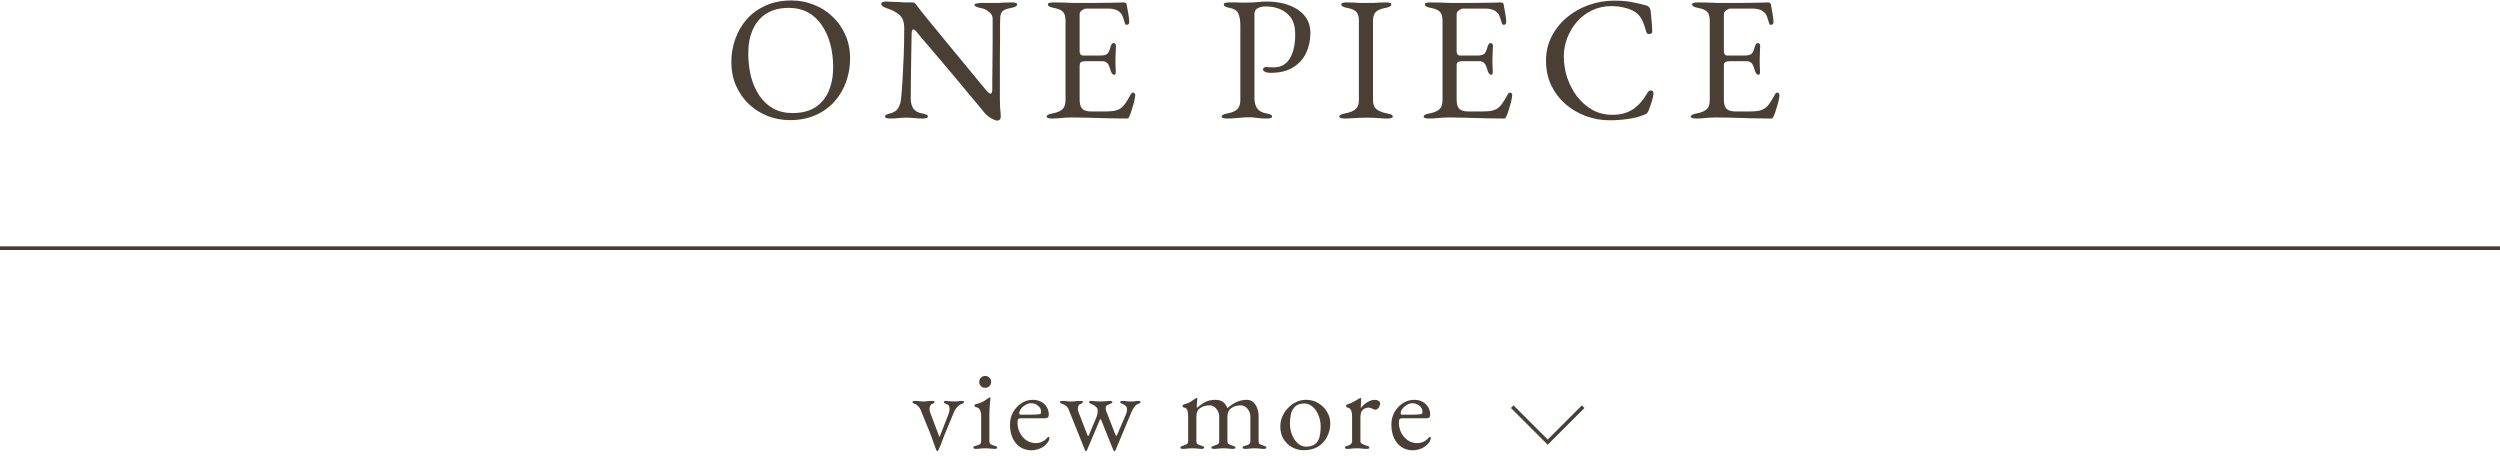 <svg width="340" height="62" viewBox="0 0 340 62" fill="none" xmlns="http://www.w3.org/2000/svg">
<path d="M230.655 16.12C230.447 16.12 230.279 16.096 230.151 16.048C230.023 16.016 229.959 15.952 229.959 15.856C229.959 15.664 230.223 15.52 230.751 15.424C231.359 15.312 231.807 15.128 232.095 14.872C232.383 14.616 232.527 14.2 232.527 13.624V2.824C232.527 2.248 232.407 1.84 232.167 1.6C231.943 1.36 231.527 1.184 230.919 1.072C230.647 1.024 230.447 0.96 230.319 0.88C230.191 0.8 230.127 0.704 230.127 0.592C230.127 0.496 230.191 0.432 230.319 0.4C230.447 0.352 230.615 0.328 230.823 0.328C231.431 0.328 231.943 0.336 232.359 0.352C232.791 0.368 233.207 0.384 233.607 0.4C234.023 0.4 234.511 0.4 235.071 0.4C235.599 0.4 236.151 0.4 236.727 0.4C237.319 0.384 237.863 0.376 238.359 0.376C238.903 0.36 239.359 0.352 239.727 0.352C240.111 0.336 240.335 0.328 240.399 0.328C240.479 0.328 240.567 0.344 240.663 0.376C240.759 0.408 240.815 0.464 240.831 0.544C240.911 0.992 240.991 1.44 241.071 1.888C241.151 2.32 241.191 2.696 241.191 3.016C241.191 3.16 241.151 3.256 241.071 3.304C241.007 3.352 240.935 3.376 240.855 3.376C240.775 3.376 240.719 3.36 240.687 3.328C240.655 3.28 240.623 3.216 240.591 3.136C240.511 2.864 240.431 2.608 240.351 2.368C240.271 2.112 240.175 1.928 240.063 1.816C239.839 1.56 239.591 1.392 239.319 1.312C239.047 1.216 238.759 1.168 238.455 1.168H235.311C235.183 1.168 235.007 1.24 234.783 1.384C234.559 1.528 234.447 1.712 234.447 1.936V7.024C234.447 7.168 234.487 7.296 234.567 7.408C234.663 7.504 234.767 7.552 234.879 7.552H237.255C237.719 7.552 238.039 7.472 238.215 7.312C238.391 7.136 238.535 6.824 238.647 6.376C238.743 6.024 238.887 5.848 239.079 5.848C239.143 5.848 239.207 5.88 239.271 5.944C239.351 6.008 239.391 6.104 239.391 6.232C239.391 6.296 239.383 6.44 239.367 6.664C239.367 6.888 239.359 7.12 239.343 7.36C239.327 7.6 239.319 7.784 239.319 7.912C239.319 8.072 239.319 8.288 239.319 8.56C239.335 8.816 239.343 9.064 239.343 9.304C239.359 9.544 239.367 9.696 239.367 9.76C239.367 9.872 239.351 9.968 239.319 10.048C239.303 10.128 239.247 10.168 239.151 10.168C238.911 10.168 238.727 9.912 238.599 9.4C238.503 9.032 238.375 8.76 238.215 8.584C238.055 8.408 237.815 8.32 237.495 8.32H235.263C234.991 8.32 234.783 8.36 234.639 8.44C234.511 8.504 234.447 8.672 234.447 8.944V13.552C234.447 14.16 234.575 14.584 234.831 14.824C235.087 15.048 235.487 15.16 236.031 15.16H237.807C238.319 15.16 238.743 15.136 239.079 15.088C239.431 15.024 239.735 14.912 239.991 14.752C240.247 14.576 240.471 14.344 240.663 14.056C240.871 13.768 241.103 13.384 241.359 12.904C241.407 12.808 241.463 12.728 241.527 12.664C241.591 12.6 241.663 12.576 241.743 12.592C241.823 12.608 241.887 12.648 241.935 12.712C241.983 12.76 242.007 12.832 242.007 12.928C242.007 13.072 241.967 13.328 241.887 13.696C241.807 14.048 241.703 14.416 241.575 14.8C241.463 15.184 241.359 15.488 241.263 15.712C241.215 15.824 241.167 15.92 241.119 16C241.087 16.08 241.023 16.12 240.927 16.12C240.159 16.12 239.447 16.112 238.791 16.096C238.135 16.08 237.511 16.064 236.919 16.048C236.327 16.032 235.743 16.016 235.167 16C234.607 15.984 234.023 15.976 233.415 15.976C233.063 15.976 232.759 15.984 232.503 16C232.247 16.032 231.983 16.056 231.711 16.072C231.439 16.104 231.087 16.12 230.655 16.12Z" fill="#493F35"/>
<path d="M218.92 16.36C217.8 16.36 216.72 16.168 215.68 15.784C214.64 15.4 213.712 14.856 212.896 14.152C212.08 13.432 211.432 12.576 210.952 11.584C210.488 10.576 210.256 9.464 210.256 8.248C210.256 7.08 210.504 6 211 5.008C211.496 4.016 212.176 3.152 213.04 2.416C213.904 1.68 214.888 1.112 215.992 0.712C217.112 0.296 218.288 0.088 219.52 0.088C220.144 0.088 220.672 0.112 221.104 0.16C221.536 0.208 221.952 0.28 222.352 0.376C222.768 0.456 223.248 0.568 223.792 0.712C224.032 0.776 224.2 0.872 224.296 1C224.408 1.128 224.472 1.304 224.488 1.528C224.52 1.896 224.56 2.296 224.608 2.728C224.656 3.144 224.688 3.664 224.704 4.288C224.72 4.4 224.664 4.496 224.536 4.576C224.424 4.64 224.296 4.656 224.152 4.624C224.024 4.592 223.936 4.488 223.888 4.312C223.728 3.704 223.544 3.184 223.336 2.752C223.128 2.304 222.816 1.936 222.4 1.648C222 1.376 221.512 1.176 220.936 1.048C220.376 0.904 219.768 0.832 219.112 0.832C218.184 0.832 217.32 1.024 216.52 1.408C215.736 1.776 215.056 2.288 214.48 2.944C213.92 3.584 213.48 4.312 213.16 5.128C212.84 5.944 212.68 6.792 212.68 7.672C212.68 8.648 212.832 9.608 213.136 10.552C213.456 11.496 213.904 12.352 214.48 13.12C215.072 13.872 215.768 14.48 216.568 14.944C217.384 15.392 218.288 15.616 219.28 15.616C220.432 15.616 221.384 15.352 222.136 14.824C222.888 14.296 223.528 13.56 224.056 12.616C224.168 12.408 224.328 12.304 224.536 12.304C224.76 12.304 224.872 12.432 224.872 12.688C224.872 12.816 224.84 13.024 224.776 13.312C224.712 13.584 224.624 13.88 224.512 14.2C224.416 14.504 224.32 14.776 224.224 15.016C224.112 15.24 224.016 15.384 223.936 15.448C223.872 15.512 223.712 15.584 223.456 15.664C222.864 15.904 222.152 16.08 221.32 16.192C220.504 16.304 219.704 16.36 218.92 16.36Z" fill="#493F35"/>
<path d="M194.309 16.12C194.101 16.12 193.933 16.096 193.805 16.048C193.677 16.016 193.613 15.952 193.613 15.856C193.613 15.664 193.877 15.52 194.405 15.424C195.013 15.312 195.461 15.128 195.749 14.872C196.037 14.616 196.181 14.2 196.181 13.624V2.824C196.181 2.248 196.061 1.84 195.821 1.6C195.597 1.36 195.181 1.184 194.573 1.072C194.301 1.024 194.101 0.96 193.973 0.88C193.845 0.8 193.781 0.704 193.781 0.592C193.781 0.496 193.845 0.432 193.973 0.4C194.101 0.352 194.269 0.328 194.477 0.328C195.085 0.328 195.597 0.336 196.013 0.352C196.445 0.368 196.861 0.384 197.261 0.4C197.677 0.4 198.165 0.4 198.725 0.4C199.253 0.4 199.805 0.4 200.381 0.4C200.973 0.384 201.517 0.376 202.013 0.376C202.557 0.36 203.013 0.352 203.381 0.352C203.765 0.336 203.989 0.328 204.053 0.328C204.133 0.328 204.221 0.344 204.317 0.376C204.413 0.408 204.469 0.464 204.485 0.544C204.565 0.992 204.645 1.44 204.725 1.888C204.805 2.32 204.845 2.696 204.845 3.016C204.845 3.16 204.805 3.256 204.725 3.304C204.661 3.352 204.589 3.376 204.509 3.376C204.429 3.376 204.373 3.36 204.341 3.328C204.309 3.28 204.277 3.216 204.245 3.136C204.165 2.864 204.085 2.608 204.005 2.368C203.925 2.112 203.829 1.928 203.717 1.816C203.493 1.56 203.245 1.392 202.973 1.312C202.701 1.216 202.413 1.168 202.109 1.168H198.965C198.837 1.168 198.661 1.24 198.437 1.384C198.213 1.528 198.101 1.712 198.101 1.936V7.024C198.101 7.168 198.141 7.296 198.221 7.408C198.317 7.504 198.421 7.552 198.533 7.552H200.909C201.373 7.552 201.693 7.472 201.869 7.312C202.045 7.136 202.189 6.824 202.301 6.376C202.397 6.024 202.541 5.848 202.733 5.848C202.797 5.848 202.861 5.88 202.925 5.944C203.005 6.008 203.045 6.104 203.045 6.232C203.045 6.296 203.037 6.44 203.021 6.664C203.021 6.888 203.013 7.12 202.997 7.36C202.981 7.6 202.973 7.784 202.973 7.912C202.973 8.072 202.973 8.288 202.973 8.56C202.989 8.816 202.997 9.064 202.997 9.304C203.013 9.544 203.021 9.696 203.021 9.76C203.021 9.872 203.005 9.968 202.973 10.048C202.957 10.128 202.901 10.168 202.805 10.168C202.565 10.168 202.381 9.912 202.253 9.4C202.157 9.032 202.029 8.76 201.869 8.584C201.709 8.408 201.469 8.32 201.149 8.32H198.917C198.645 8.32 198.437 8.36 198.293 8.44C198.165 8.504 198.101 8.672 198.101 8.944V13.552C198.101 14.16 198.229 14.584 198.485 14.824C198.741 15.048 199.141 15.16 199.685 15.16H201.461C201.973 15.16 202.397 15.136 202.733 15.088C203.085 15.024 203.389 14.912 203.645 14.752C203.901 14.576 204.125 14.344 204.317 14.056C204.525 13.768 204.757 13.384 205.013 12.904C205.061 12.808 205.117 12.728 205.181 12.664C205.245 12.6 205.317 12.576 205.397 12.592C205.477 12.608 205.541 12.648 205.589 12.712C205.637 12.76 205.661 12.832 205.661 12.928C205.661 13.072 205.621 13.328 205.541 13.696C205.461 14.048 205.357 14.416 205.229 14.8C205.117 15.184 205.013 15.488 204.917 15.712C204.869 15.824 204.821 15.92 204.773 16C204.741 16.08 204.677 16.12 204.581 16.12C203.813 16.12 203.101 16.112 202.445 16.096C201.789 16.08 201.165 16.064 200.573 16.048C199.981 16.032 199.397 16.016 198.821 16C198.261 15.984 197.677 15.976 197.069 15.976C196.717 15.976 196.413 15.984 196.157 16C195.901 16.032 195.637 16.056 195.365 16.072C195.093 16.104 194.741 16.12 194.309 16.12Z" fill="#493F35"/>
<path d="M182.841 16.12C182.633 16.12 182.465 16.096 182.337 16.048C182.209 16.016 182.145 15.952 182.145 15.856C182.145 15.664 182.409 15.52 182.937 15.424C183.545 15.312 184.009 15.128 184.329 14.872C184.649 14.616 184.809 14.208 184.809 13.648V2.8C184.809 2.24 184.689 1.84 184.449 1.6C184.225 1.36 183.809 1.184 183.201 1.072C182.673 0.976 182.409 0.816 182.409 0.592C182.409 0.496 182.473 0.432 182.601 0.4C182.729 0.352 182.897 0.328 183.105 0.328C183.537 0.328 183.889 0.336 184.161 0.352C184.449 0.368 184.721 0.384 184.977 0.4C185.233 0.4 185.545 0.4 185.913 0.4C186.265 0.4 186.553 0.4 186.777 0.4C187.001 0.384 187.241 0.368 187.497 0.352C187.753 0.336 188.097 0.328 188.529 0.328C188.737 0.328 188.905 0.352 189.033 0.4C189.161 0.432 189.225 0.496 189.225 0.592C189.225 0.704 189.161 0.8 189.033 0.88C188.905 0.96 188.705 1.024 188.433 1.072C187.841 1.184 187.409 1.36 187.137 1.6C186.865 1.84 186.729 2.24 186.729 2.8V13.648C186.729 14.208 186.897 14.616 187.233 14.872C187.569 15.128 188.033 15.312 188.625 15.424C188.897 15.472 189.097 15.528 189.225 15.592C189.353 15.656 189.417 15.744 189.417 15.856C189.417 15.952 189.353 16.016 189.225 16.048C189.097 16.096 188.929 16.12 188.721 16.12C188.289 16.12 187.929 16.104 187.641 16.072C187.369 16.056 187.105 16.04 186.849 16.024C186.593 16.008 186.281 16 185.913 16C185.513 16 185.161 16.008 184.857 16.024C184.569 16.04 184.265 16.056 183.945 16.072C183.641 16.104 183.273 16.12 182.841 16.12Z" fill="#493F35"/>
<path d="M166.838 16.12C166.63 16.12 166.462 16.096 166.334 16.048C166.206 16.016 166.142 15.952 166.142 15.856C166.142 15.664 166.406 15.52 166.934 15.424C167.542 15.312 167.982 15.128 168.254 14.872C168.542 14.616 168.686 14.192 168.686 13.6V3.472C168.686 2.752 168.59 2.2 168.398 1.816C168.222 1.432 167.83 1.184 167.222 1.072C166.95 1.024 166.75 0.96 166.622 0.88C166.494 0.8 166.43 0.704 166.43 0.592C166.43 0.496 166.494 0.432 166.622 0.4C166.75 0.352 166.918 0.328 167.126 0.328C167.558 0.328 167.878 0.328 168.086 0.328C168.31 0.328 168.518 0.336 168.71 0.352C168.902 0.352 169.158 0.352 169.478 0.352C169.798 0.352 170.118 0.344 170.438 0.328C170.774 0.296 171.086 0.272 171.374 0.256C171.662 0.224 171.918 0.208 172.142 0.208C173.966 0.208 175.43 0.584 176.534 1.336C177.654 2.088 178.214 3.136 178.214 4.48C178.214 5.456 178.022 6.36 177.638 7.192C177.254 8.008 176.662 8.664 175.862 9.16C175.078 9.656 174.07 9.904 172.838 9.904C172.486 9.904 172.214 9.856 172.022 9.76C171.846 9.648 171.758 9.544 171.758 9.448C171.758 9.384 171.798 9.312 171.878 9.232C171.974 9.152 172.062 9.112 172.142 9.112C172.222 9.112 172.342 9.12 172.502 9.136C172.678 9.152 172.926 9.16 173.246 9.16C174.206 9.16 174.926 8.76 175.406 7.96C175.902 7.16 176.15 6.056 176.15 4.648C176.15 3.368 175.774 2.424 175.022 1.816C174.27 1.192 173.31 0.88 172.142 0.88C171.694 0.88 171.326 0.96 171.038 1.12C170.75 1.264 170.606 1.52 170.606 1.888V13.336C170.606 13.912 170.726 14.376 170.966 14.728C171.206 15.08 171.622 15.312 172.214 15.424C172.486 15.472 172.686 15.528 172.814 15.592C172.942 15.656 173.006 15.744 173.006 15.856C173.006 15.952 172.942 16.016 172.814 16.048C172.686 16.096 172.518 16.12 172.31 16.12C171.878 16.12 171.542 16.104 171.302 16.072C171.078 16.04 170.87 16.016 170.678 16C170.502 15.968 170.262 15.952 169.958 15.952C169.558 15.952 169.198 15.968 168.878 16C168.574 16.016 168.262 16.04 167.942 16.072C167.638 16.104 167.27 16.12 166.838 16.12Z" fill="#493F35"/>
<path d="M143.039 16.12C142.831 16.12 142.663 16.096 142.535 16.048C142.407 16.016 142.343 15.952 142.343 15.856C142.343 15.664 142.607 15.52 143.135 15.424C143.743 15.312 144.191 15.128 144.479 14.872C144.767 14.616 144.911 14.2 144.911 13.624V2.824C144.911 2.248 144.791 1.84 144.551 1.6C144.327 1.36 143.911 1.184 143.303 1.072C143.031 1.024 142.831 0.96 142.703 0.88C142.575 0.8 142.511 0.704 142.511 0.592C142.511 0.496 142.575 0.432 142.703 0.4C142.831 0.352 142.999 0.328 143.207 0.328C143.815 0.328 144.327 0.336 144.743 0.352C145.175 0.368 145.591 0.384 145.991 0.4C146.407 0.4 146.895 0.4 147.455 0.4C147.983 0.4 148.535 0.4 149.111 0.4C149.703 0.384 150.247 0.376 150.743 0.376C151.287 0.36 151.743 0.352 152.111 0.352C152.495 0.336 152.719 0.328 152.783 0.328C152.863 0.328 152.951 0.344 153.047 0.376C153.143 0.408 153.199 0.464 153.215 0.544C153.295 0.992 153.375 1.44 153.455 1.888C153.535 2.32 153.575 2.696 153.575 3.016C153.575 3.16 153.535 3.256 153.455 3.304C153.391 3.352 153.319 3.376 153.239 3.376C153.159 3.376 153.103 3.36 153.071 3.328C153.039 3.28 153.007 3.216 152.975 3.136C152.895 2.864 152.815 2.608 152.735 2.368C152.655 2.112 152.559 1.928 152.447 1.816C152.223 1.56 151.975 1.392 151.703 1.312C151.431 1.216 151.143 1.168 150.839 1.168H147.695C147.567 1.168 147.391 1.24 147.167 1.384C146.943 1.528 146.831 1.712 146.831 1.936V7.024C146.831 7.168 146.871 7.296 146.951 7.408C147.047 7.504 147.151 7.552 147.263 7.552H149.639C150.103 7.552 150.423 7.472 150.599 7.312C150.775 7.136 150.919 6.824 151.031 6.376C151.127 6.024 151.271 5.848 151.463 5.848C151.527 5.848 151.591 5.88 151.655 5.944C151.735 6.008 151.775 6.104 151.775 6.232C151.775 6.296 151.767 6.44 151.751 6.664C151.751 6.888 151.743 7.12 151.727 7.36C151.711 7.6 151.703 7.784 151.703 7.912C151.703 8.072 151.703 8.288 151.703 8.56C151.719 8.816 151.727 9.064 151.727 9.304C151.743 9.544 151.751 9.696 151.751 9.76C151.751 9.872 151.735 9.968 151.703 10.048C151.687 10.128 151.631 10.168 151.535 10.168C151.295 10.168 151.111 9.912 150.983 9.4C150.887 9.032 150.759 8.76 150.599 8.584C150.439 8.408 150.199 8.32 149.879 8.32H147.647C147.375 8.32 147.167 8.36 147.023 8.44C146.895 8.504 146.831 8.672 146.831 8.944V13.552C146.831 14.16 146.959 14.584 147.215 14.824C147.471 15.048 147.871 15.16 148.415 15.16H150.191C150.703 15.16 151.127 15.136 151.463 15.088C151.815 15.024 152.119 14.912 152.375 14.752C152.631 14.576 152.855 14.344 153.047 14.056C153.255 13.768 153.487 13.384 153.743 12.904C153.791 12.808 153.847 12.728 153.911 12.664C153.975 12.6 154.047 12.576 154.127 12.592C154.207 12.608 154.271 12.648 154.319 12.712C154.367 12.76 154.391 12.832 154.391 12.928C154.391 13.072 154.351 13.328 154.271 13.696C154.191 14.048 154.087 14.416 153.959 14.8C153.847 15.184 153.743 15.488 153.647 15.712C153.599 15.824 153.551 15.92 153.503 16C153.471 16.08 153.407 16.12 153.311 16.12C152.543 16.12 151.831 16.112 151.175 16.096C150.519 16.08 149.895 16.064 149.303 16.048C148.711 16.032 148.127 16.016 147.551 16C146.991 15.984 146.407 15.976 145.799 15.976C145.447 15.976 145.143 15.984 144.887 16C144.631 16.032 144.367 16.056 144.095 16.072C143.823 16.104 143.471 16.12 143.039 16.12Z" fill="#493F35"/>
<path d="M135.599 16.408C135.455 16.408 135.167 16.288 134.735 16.048C134.319 15.808 133.919 15.424 133.535 14.896C133.471 14.816 133.271 14.576 132.935 14.176C132.615 13.776 132.199 13.28 131.687 12.688C131.191 12.08 130.647 11.424 130.055 10.72C129.463 10.016 128.871 9.312 128.279 8.608C127.687 7.904 127.135 7.256 126.623 6.664C126.111 6.056 125.679 5.552 125.327 5.152C124.991 4.736 124.783 4.48 124.703 4.384C124.591 4.24 124.495 4.144 124.415 4.096C124.335 4.032 124.263 4 124.199 4C124.119 4 124.063 4.064 124.031 4.192C123.999 4.304 123.983 4.408 123.983 4.504C123.967 5.288 123.951 6.192 123.935 7.216C123.919 8.24 123.903 9.296 123.887 10.384C123.871 11.472 123.863 12.512 123.863 13.504C123.863 13.936 123.967 14.336 124.175 14.704C124.399 15.072 124.807 15.312 125.399 15.424C125.671 15.472 125.871 15.528 125.999 15.592C126.127 15.656 126.191 15.744 126.191 15.856C126.191 15.952 126.127 16.016 125.999 16.048C125.871 16.096 125.703 16.12 125.495 16.12C125.063 16.12 124.735 16.104 124.511 16.072C124.303 16.056 124.111 16.04 123.935 16.024C123.775 16.008 123.543 16 123.239 16C122.951 16 122.727 16.008 122.567 16.024C122.407 16.04 122.223 16.056 122.015 16.072C121.807 16.104 121.487 16.12 121.055 16.12C120.847 16.12 120.679 16.096 120.551 16.048C120.423 16.016 120.359 15.952 120.359 15.856C120.359 15.744 120.423 15.656 120.551 15.592C120.679 15.528 120.879 15.464 121.151 15.4C121.615 15.272 121.951 15.04 122.159 14.704C122.367 14.352 122.495 13.928 122.543 13.432C122.607 12.824 122.671 12.024 122.735 11.032C122.799 10.024 122.855 8.904 122.903 7.672C122.951 6.424 122.975 5.144 122.975 3.832C122.975 2.984 122.751 2.376 122.303 2.008C121.871 1.64 121.303 1.344 120.599 1.12C120.535 1.088 120.391 1.024 120.167 0.928C119.959 0.816 119.855 0.688 119.855 0.544C119.855 0.4 119.927 0.312 120.071 0.28C120.215 0.232 120.327 0.208 120.407 0.208C120.871 0.224 121.247 0.24 121.535 0.256C121.823 0.256 122.079 0.264 122.303 0.28C122.527 0.296 122.775 0.312 123.047 0.328C123.319 0.328 123.671 0.328 124.103 0.328C124.247 0.328 124.359 0.368 124.439 0.448C124.519 0.528 124.599 0.624 124.679 0.736C124.743 0.832 124.951 1.104 125.303 1.552C125.671 1.984 126.119 2.536 126.647 3.208C127.191 3.864 127.783 4.584 128.423 5.368C129.063 6.136 129.703 6.912 130.343 7.696C130.983 8.464 131.575 9.184 132.119 9.856C132.663 10.512 133.111 11.056 133.463 11.488C133.831 11.92 134.047 12.176 134.111 12.256C134.175 12.32 134.263 12.416 134.375 12.544C134.503 12.672 134.615 12.736 134.711 12.736C134.855 12.736 134.935 12.568 134.951 12.232C134.951 12.008 134.951 11.584 134.951 10.96C134.967 10.32 134.975 9.552 134.975 8.656C134.991 7.744 134.999 6.76 134.999 5.704C134.999 4.648 134.999 3.568 134.999 2.464C134.983 2.144 134.815 1.856 134.495 1.6C134.175 1.344 133.879 1.192 133.607 1.144C133.335 1.096 133.087 1.032 132.863 0.952C132.639 0.872 132.527 0.776 132.527 0.664C132.527 0.568 132.639 0.504 132.863 0.472C133.087 0.424 133.303 0.4 133.511 0.4C133.671 0.4 133.823 0.4 133.967 0.4C134.127 0.4 134.279 0.4 134.423 0.4C134.583 0.4 134.735 0.4 134.879 0.4C135.263 0.4 135.567 0.4 135.791 0.4C136.015 0.384 136.255 0.368 136.511 0.352C136.783 0.336 137.159 0.328 137.639 0.328C137.847 0.328 138.015 0.352 138.143 0.4C138.271 0.432 138.335 0.496 138.335 0.592C138.335 0.816 138.071 0.976 137.543 1.072C136.951 1.184 136.559 1.328 136.367 1.504C136.175 1.68 136.063 1.968 136.031 2.368C136.031 2.448 136.023 2.76 136.007 3.304C136.007 3.848 136.007 4.536 136.007 5.368C136.007 6.2 135.999 7.096 135.983 8.056C135.983 9.016 135.983 9.976 135.983 10.936C135.983 11.88 135.983 12.728 135.983 13.48C135.983 13.864 135.991 14.216 136.007 14.536C136.039 14.84 136.063 15.104 136.079 15.328C136.095 15.536 136.103 15.696 136.103 15.808C136.103 16.064 136.047 16.224 135.935 16.288C135.839 16.368 135.727 16.408 135.599 16.408Z" fill="#493F35"/>
<path d="M107.43 16.336C106.374 16.336 105.366 16.152 104.406 15.784C103.446 15.4 102.598 14.864 101.862 14.176C101.126 13.472 100.542 12.64 100.11 11.68C99.678 10.704 99.462 9.624 99.462 8.44C99.462 7.352 99.638 6.312 99.99 5.32C100.342 4.312 100.862 3.416 101.55 2.632C102.238 1.848 103.094 1.224 104.118 0.76C105.142 0.296 106.318 0.064 107.646 0.064C108.702 0.064 109.71 0.256 110.67 0.64C111.63 1.008 112.478 1.544 113.214 2.248C113.95 2.936 114.534 3.768 114.966 4.744C115.398 5.704 115.614 6.776 115.614 7.96C115.614 9.032 115.438 10.072 115.086 11.08C114.734 12.088 114.214 12.984 113.526 13.768C112.838 14.552 111.982 15.176 110.958 15.64C109.934 16.104 108.758 16.336 107.43 16.336ZM107.79 15.376C109.022 15.376 110.046 15.12 110.862 14.608C111.678 14.08 112.286 13.352 112.686 12.424C113.102 11.48 113.31 10.384 113.31 9.136C113.31 8.032 113.182 6.992 112.926 6.016C112.67 5.04 112.286 4.184 111.774 3.448C111.278 2.696 110.654 2.112 109.902 1.696C109.15 1.28 108.27 1.072 107.262 1.072C106.062 1.072 105.054 1.328 104.238 1.84C103.422 2.352 102.806 3.072 102.39 4C101.974 4.912 101.766 5.992 101.766 7.24C101.766 8.36 101.886 9.408 102.126 10.384C102.382 11.36 102.758 12.224 103.254 12.976C103.766 13.728 104.398 14.32 105.15 14.752C105.902 15.168 106.782 15.376 107.79 15.376Z" fill="#493F35"/>
<path d="M192.154 61.24C191.568 61.24 191.056 61.096 190.618 60.808C190.181 60.52 189.84 60.115 189.594 59.592C189.349 59.059 189.226 58.445 189.226 57.752C189.226 57.133 189.365 56.573 189.642 56.072C189.93 55.56 190.309 55.149 190.778 54.84C191.248 54.531 191.76 54.376 192.314 54.376C192.741 54.376 193.12 54.461 193.45 54.632C193.781 54.803 194.037 55.043 194.218 55.352C194.41 55.651 194.506 55.997 194.506 56.392C194.506 56.723 194.346 56.888 194.026 56.888H190.65C190.501 56.888 190.394 56.931 190.33 57.016C190.277 57.091 190.25 57.245 190.25 57.48C190.25 57.992 190.362 58.461 190.586 58.888C190.81 59.304 191.109 59.64 191.482 59.896C191.856 60.141 192.266 60.264 192.714 60.264C193.034 60.264 193.322 60.205 193.578 60.088C193.845 59.96 194.08 59.779 194.282 59.544C194.325 59.491 194.357 59.459 194.378 59.448C194.4 59.427 194.426 59.416 194.458 59.416C194.544 59.416 194.586 59.469 194.586 59.576C194.586 59.779 194.49 60.003 194.298 60.248C194.138 60.451 193.946 60.627 193.722 60.776C193.498 60.925 193.253 61.037 192.986 61.112C192.72 61.197 192.442 61.24 192.154 61.24ZM190.682 56.392H192.138C192.394 56.392 192.613 56.387 192.794 56.376C192.976 56.365 193.152 56.344 193.322 56.312C193.376 56.301 193.408 56.269 193.418 56.216C193.44 56.152 193.45 56.067 193.45 55.96C193.45 55.651 193.312 55.389 193.034 55.176C192.768 54.952 192.448 54.84 192.074 54.84C191.829 54.84 191.584 54.915 191.338 55.064C191.093 55.203 190.89 55.379 190.73 55.592C190.57 55.805 190.49 56.019 190.49 56.232C190.49 56.339 190.554 56.392 190.682 56.392Z" fill="#493F35"/>
<path d="M183.226 61.048C183.12 61.048 183.04 61.032 182.986 61C182.933 60.979 182.906 60.936 182.906 60.872C182.906 60.787 182.938 60.733 183.002 60.712C183.066 60.68 183.157 60.648 183.274 60.616C183.477 60.563 183.626 60.488 183.722 60.392C183.829 60.285 183.882 60.157 183.882 60.008V56.568C183.882 56.28 183.84 56.029 183.754 55.816C183.669 55.603 183.493 55.469 183.226 55.416C183.184 55.406 183.146 55.379 183.114 55.336C183.082 55.294 183.066 55.251 183.066 55.208C183.066 55.102 183.114 55.038 183.21 55.016C183.488 54.931 183.776 54.808 184.074 54.648C184.384 54.477 184.624 54.339 184.794 54.232C184.858 54.19 184.906 54.163 184.938 54.152C184.981 54.131 185.013 54.12 185.034 54.12C185.088 54.12 185.114 54.157 185.114 54.232C185.114 54.264 185.109 54.344 185.098 54.472C185.098 54.6 185.093 54.749 185.082 54.92C185.082 55.091 185.077 55.261 185.066 55.432C185.066 55.453 185.077 55.464 185.098 55.464C185.269 55.251 185.456 55.064 185.658 54.904C185.872 54.744 186.085 54.616 186.298 54.52C186.522 54.424 186.736 54.376 186.938 54.376C187.162 54.376 187.344 54.424 187.482 54.52C187.632 54.616 187.706 54.739 187.706 54.888C187.706 54.995 187.674 55.112 187.61 55.24C187.557 55.368 187.482 55.48 187.386 55.576C187.29 55.672 187.189 55.72 187.082 55.72C187.018 55.72 186.949 55.709 186.874 55.688C186.8 55.656 186.72 55.619 186.634 55.576C186.549 55.544 186.464 55.512 186.378 55.48C186.293 55.448 186.208 55.432 186.122 55.432C185.866 55.432 185.616 55.523 185.37 55.704C185.136 55.886 185.018 56.243 185.018 56.776V60.008C185.018 60.147 185.093 60.264 185.242 60.36C185.392 60.446 185.6 60.531 185.866 60.616C185.984 60.648 186.074 60.68 186.138 60.712C186.202 60.744 186.234 60.797 186.234 60.872C186.234 60.989 186.128 61.048 185.914 61.048C185.594 61.048 185.349 61.032 185.178 61C185.018 60.979 184.8 60.968 184.522 60.968C184.341 60.968 184.192 60.973 184.074 60.984C183.968 60.995 183.85 61.005 183.722 61.016C183.605 61.038 183.44 61.048 183.226 61.048Z" fill="#493F35"/>
<path d="M177.305 61.224C176.707 61.224 176.169 61.085 175.689 60.808C175.209 60.531 174.825 60.152 174.537 59.672C174.259 59.181 174.121 58.627 174.121 58.008C174.121 57.56 174.206 57.123 174.377 56.696C174.558 56.269 174.809 55.88 175.129 55.528C175.449 55.176 175.822 54.899 176.249 54.696C176.675 54.483 177.134 54.376 177.625 54.376C178.243 54.376 178.798 54.525 179.289 54.824C179.79 55.123 180.185 55.517 180.473 56.008C180.771 56.488 180.921 57.016 180.921 57.592C180.921 58.211 180.782 58.797 180.505 59.352C180.238 59.907 179.838 60.36 179.305 60.712C178.771 61.053 178.105 61.224 177.305 61.224ZM177.641 60.744C178.003 60.744 178.329 60.675 178.617 60.536C178.905 60.397 179.129 60.173 179.289 59.864C179.417 59.619 179.502 59.32 179.545 58.968C179.587 58.616 179.609 58.285 179.609 57.976C179.609 57.464 179.513 56.973 179.321 56.504C179.139 56.024 178.878 55.635 178.537 55.336C178.206 55.027 177.811 54.872 177.353 54.872C177.065 54.872 176.803 54.92 176.569 55.016C176.345 55.101 176.137 55.267 175.945 55.512C175.731 55.779 175.593 56.104 175.529 56.488C175.465 56.872 175.433 57.256 175.433 57.64C175.433 58.163 175.529 58.664 175.721 59.144C175.913 59.613 176.174 59.997 176.505 60.296C176.835 60.595 177.214 60.744 177.641 60.744Z" fill="#493F35"/>
<path d="M160.851 61.048C160.766 61.048 160.691 61.038 160.627 61.016C160.563 60.995 160.531 60.947 160.531 60.872C160.531 60.797 160.563 60.744 160.627 60.712C160.702 60.68 160.793 60.648 160.899 60.616C161.049 60.563 161.198 60.504 161.347 60.44C161.507 60.365 161.587 60.221 161.587 60.008V56.568C161.587 56.28 161.555 56.029 161.491 55.816C161.427 55.592 161.257 55.459 160.979 55.416C160.937 55.406 160.899 55.384 160.867 55.352C160.846 55.32 160.835 55.272 160.835 55.208C160.835 55.102 160.878 55.038 160.963 55.016C161.251 54.941 161.481 54.867 161.651 54.792C161.822 54.707 161.971 54.616 162.099 54.52C162.238 54.413 162.403 54.301 162.595 54.184C162.617 54.173 162.638 54.163 162.659 54.152C162.681 54.131 162.707 54.12 162.739 54.12C162.803 54.12 162.835 54.157 162.835 54.232C162.835 54.307 162.819 54.461 162.787 54.696C162.766 54.92 162.755 55.107 162.755 55.256C162.755 55.363 162.766 55.427 162.787 55.448H162.819C163.065 55.214 163.385 54.979 163.779 54.744C164.185 54.499 164.697 54.376 165.315 54.376C165.699 54.376 166.019 54.462 166.275 54.632C166.531 54.792 166.745 55.075 166.915 55.48H166.963C167.305 55.171 167.694 54.909 168.131 54.696C168.569 54.483 169.049 54.376 169.571 54.376C169.923 54.376 170.217 54.483 170.451 54.696C170.686 54.909 170.862 55.187 170.979 55.528C171.107 55.87 171.171 56.227 171.171 56.6V60.008C171.171 60.221 171.246 60.365 171.395 60.44C171.545 60.504 171.699 60.563 171.859 60.616C171.966 60.648 172.051 60.68 172.115 60.712C172.19 60.744 172.227 60.797 172.227 60.872C172.227 60.936 172.201 60.979 172.147 61C172.105 61.032 172.025 61.048 171.907 61.048C171.694 61.048 171.529 61.038 171.411 61.016C171.294 61.005 171.182 60.995 171.075 60.984C170.979 60.973 170.835 60.968 170.643 60.968C170.462 60.968 170.313 60.973 170.195 60.984C170.078 60.995 169.955 61.005 169.827 61.016C169.699 61.038 169.529 61.048 169.315 61.048C169.219 61.048 169.139 61.032 169.075 61C169.022 60.979 168.995 60.936 168.995 60.872C168.995 60.787 169.027 60.728 169.091 60.696C169.166 60.664 169.257 60.637 169.363 60.616C169.534 60.574 169.689 60.515 169.827 60.44C169.977 60.365 170.051 60.221 170.051 60.008V56.648C170.051 56.392 169.993 56.152 169.875 55.928C169.758 55.693 169.603 55.501 169.411 55.352C169.219 55.203 169.006 55.128 168.771 55.128C168.505 55.128 168.254 55.16 168.019 55.224C167.795 55.288 167.582 55.4 167.379 55.56C167.081 55.795 166.931 56.179 166.931 56.712V60.008C166.931 60.221 167.011 60.365 167.171 60.44C167.331 60.515 167.491 60.574 167.651 60.616C167.758 60.637 167.843 60.669 167.907 60.712C167.982 60.744 168.019 60.797 168.019 60.872C168.019 60.936 167.993 60.979 167.939 61C167.886 61.032 167.806 61.048 167.699 61.048C167.486 61.048 167.315 61.038 167.187 61.016C167.07 61.005 166.953 60.995 166.835 60.984C166.729 60.973 166.579 60.968 166.387 60.968C166.206 60.968 166.057 60.973 165.939 60.984C165.822 60.995 165.699 61.005 165.571 61.016C165.443 61.038 165.273 61.048 165.059 61.048C164.974 61.048 164.899 61.032 164.835 61C164.771 60.979 164.739 60.936 164.739 60.872C164.739 60.787 164.777 60.733 164.851 60.712C164.937 60.68 165.022 60.648 165.107 60.616C165.267 60.563 165.422 60.504 165.571 60.44C165.731 60.365 165.811 60.221 165.811 60.008V56.648C165.811 56.392 165.753 56.152 165.635 55.928C165.518 55.693 165.363 55.501 165.171 55.352C164.979 55.203 164.766 55.128 164.531 55.128C164.265 55.128 164.014 55.16 163.779 55.224C163.555 55.288 163.342 55.4 163.139 55.56C162.851 55.773 162.707 56.157 162.707 56.712V60.008C162.707 60.221 162.782 60.365 162.931 60.44C163.081 60.504 163.235 60.563 163.395 60.616C163.481 60.648 163.561 60.68 163.635 60.712C163.721 60.733 163.763 60.787 163.763 60.872C163.763 60.936 163.731 60.979 163.667 61C163.614 61.032 163.539 61.048 163.443 61.048C163.23 61.048 163.059 61.038 162.931 61.016C162.814 61.005 162.702 60.995 162.595 60.984C162.489 60.973 162.339 60.968 162.147 60.968C161.966 60.968 161.817 60.973 161.699 60.984C161.593 60.995 161.475 61.005 161.347 61.016C161.23 61.038 161.065 61.048 160.851 61.048Z" fill="#493F35"/>
<path d="M147.687 61.368C147.666 61.368 147.645 61.357 147.623 61.336C147.602 61.315 147.586 61.288 147.575 61.256L145.351 55.736C145.277 55.523 145.159 55.352 144.999 55.224C144.839 55.085 144.679 54.995 144.519 54.952C144.434 54.92 144.349 54.883 144.263 54.84C144.189 54.797 144.151 54.739 144.151 54.664C144.151 54.6 144.189 54.563 144.263 54.552C144.349 54.531 144.418 54.52 144.471 54.52C144.61 54.52 144.738 54.525 144.855 54.536C144.983 54.547 145.111 54.563 145.239 54.584C145.367 54.595 145.501 54.6 145.639 54.6C145.789 54.6 145.938 54.595 146.087 54.584C146.237 54.563 146.381 54.547 146.519 54.536C146.669 54.525 146.818 54.52 146.967 54.52C147.01 54.52 147.074 54.531 147.159 54.552C147.245 54.563 147.287 54.6 147.287 54.664C147.287 54.739 147.245 54.797 147.159 54.84C147.085 54.883 147.005 54.92 146.919 54.952C146.813 54.984 146.727 55.064 146.663 55.192C146.61 55.309 146.583 55.443 146.583 55.592C146.583 55.731 146.61 55.869 146.663 56.008L147.911 59.224C147.922 59.267 147.949 59.288 147.991 59.288C148.034 59.288 148.061 59.267 148.071 59.224L149.159 56.632C149.213 56.493 149.245 56.36 149.255 56.232C149.277 56.104 149.287 55.981 149.287 55.864C149.287 55.629 149.197 55.437 149.015 55.288C148.834 55.139 148.653 55.027 148.471 54.952C148.386 54.92 148.301 54.883 148.215 54.84C148.141 54.797 148.103 54.739 148.103 54.664C148.103 54.6 148.141 54.563 148.215 54.552C148.29 54.531 148.359 54.52 148.423 54.52C148.573 54.52 148.733 54.536 148.903 54.568C149.085 54.589 149.325 54.6 149.623 54.6C149.922 54.6 150.178 54.589 150.391 54.568C150.605 54.536 150.797 54.52 150.967 54.52C151.021 54.52 151.085 54.531 151.159 54.552C151.245 54.563 151.287 54.6 151.287 54.664C151.287 54.739 151.245 54.797 151.159 54.84C151.085 54.883 151.005 54.92 150.919 54.952C150.802 54.995 150.679 55.053 150.551 55.128C150.434 55.203 150.375 55.336 150.375 55.528C150.375 55.592 150.381 55.667 150.391 55.752C150.413 55.827 150.445 55.912 150.487 56.008L151.687 59.096C151.741 59.213 151.783 59.272 151.815 59.272C151.858 59.272 151.901 59.219 151.943 59.112L153.159 56.28C153.202 56.195 153.229 56.088 153.239 55.96C153.261 55.832 153.271 55.731 153.271 55.656C153.271 55.464 153.207 55.309 153.079 55.192C152.951 55.075 152.829 54.995 152.711 54.952C152.626 54.92 152.541 54.883 152.455 54.84C152.381 54.797 152.343 54.739 152.343 54.664C152.343 54.6 152.381 54.563 152.455 54.552C152.541 54.531 152.61 54.52 152.663 54.52C152.898 54.52 153.085 54.536 153.223 54.568C153.362 54.589 153.575 54.6 153.863 54.6C154.066 54.6 154.21 54.595 154.295 54.584C154.381 54.563 154.455 54.547 154.519 54.536C154.583 54.525 154.674 54.52 154.791 54.52C154.855 54.52 154.925 54.531 154.999 54.552C155.074 54.563 155.111 54.6 155.111 54.664C155.111 54.739 155.069 54.797 154.983 54.84C154.909 54.883 154.829 54.92 154.743 54.952C154.583 54.995 154.429 55.123 154.279 55.336C154.13 55.539 154.002 55.763 153.895 56.008L151.703 61.256C151.671 61.331 151.623 61.368 151.559 61.368C151.517 61.368 151.474 61.331 151.431 61.256L149.767 57.128C149.735 57.043 149.703 56.995 149.671 56.984C149.639 56.984 149.602 57.037 149.559 57.144L147.815 61.256C147.783 61.331 147.741 61.368 147.687 61.368Z" fill="#493F35"/>
<path d="M140.285 61.24C139.698 61.24 139.186 61.096 138.749 60.808C138.312 60.52 137.97 60.115 137.725 59.592C137.48 59.059 137.357 58.445 137.357 57.752C137.357 57.133 137.496 56.573 137.773 56.072C138.061 55.56 138.44 55.149 138.909 54.84C139.378 54.531 139.89 54.376 140.445 54.376C140.872 54.376 141.25 54.461 141.581 54.632C141.912 54.803 142.168 55.043 142.349 55.352C142.541 55.651 142.637 55.997 142.637 56.392C142.637 56.723 142.477 56.888 142.157 56.888H138.781C138.632 56.888 138.525 56.931 138.461 57.016C138.408 57.091 138.381 57.245 138.381 57.48C138.381 57.992 138.493 58.461 138.717 58.888C138.941 59.304 139.24 59.64 139.613 59.896C139.986 60.141 140.397 60.264 140.845 60.264C141.165 60.264 141.453 60.205 141.709 60.088C141.976 59.96 142.21 59.779 142.413 59.544C142.456 59.491 142.488 59.459 142.509 59.448C142.53 59.427 142.557 59.416 142.589 59.416C142.674 59.416 142.717 59.469 142.717 59.576C142.717 59.779 142.621 60.003 142.429 60.248C142.269 60.451 142.077 60.627 141.853 60.776C141.629 60.925 141.384 61.037 141.117 61.112C140.85 61.197 140.573 61.24 140.285 61.24ZM138.813 56.392H140.269C140.525 56.392 140.744 56.387 140.925 56.376C141.106 56.365 141.282 56.344 141.453 56.312C141.506 56.301 141.538 56.269 141.549 56.216C141.57 56.152 141.581 56.067 141.581 55.96C141.581 55.651 141.442 55.389 141.165 55.176C140.898 54.952 140.578 54.84 140.205 54.84C139.96 54.84 139.714 54.915 139.469 55.064C139.224 55.203 139.021 55.379 138.861 55.592C138.701 55.805 138.621 56.019 138.621 56.232C138.621 56.339 138.685 56.392 138.813 56.392Z" fill="#493F35"/>
<path d="M132.699 61.048C132.603 61.048 132.523 61.032 132.459 61C132.406 60.979 132.379 60.936 132.379 60.872C132.379 60.787 132.416 60.728 132.491 60.696C132.576 60.664 132.662 60.637 132.747 60.616C132.971 60.563 133.142 60.499 133.259 60.424C133.376 60.339 133.435 60.2 133.435 60.008V56.536C133.435 56.248 133.382 55.992 133.275 55.768C133.179 55.544 132.992 55.411 132.715 55.368C132.662 55.357 132.619 55.336 132.587 55.304C132.566 55.272 132.555 55.224 132.555 55.16C132.555 55.043 132.603 54.979 132.699 54.968C133.126 54.872 133.478 54.744 133.755 54.584C134.032 54.413 134.24 54.275 134.379 54.168C134.475 54.093 134.55 54.056 134.603 54.056C134.667 54.056 134.699 54.083 134.699 54.136C134.699 54.221 134.683 54.392 134.651 54.648C134.63 54.893 134.608 55.171 134.587 55.48C134.566 55.779 134.555 56.051 134.555 56.296V60.008C134.555 60.189 134.614 60.323 134.731 60.408C134.859 60.493 135.03 60.563 135.243 60.616C135.328 60.637 135.408 60.664 135.483 60.696C135.568 60.728 135.611 60.787 135.611 60.872C135.611 60.989 135.504 61.048 135.291 61.048C135.088 61.048 134.923 61.037 134.795 61.016C134.678 61.005 134.56 60.995 134.443 60.984C134.336 60.973 134.187 60.968 133.995 60.968C133.814 60.968 133.664 60.973 133.547 60.984C133.43 60.995 133.312 61.005 133.195 61.016C133.078 61.037 132.912 61.048 132.699 61.048ZM133.979 52.744C133.755 52.744 133.563 52.669 133.403 52.52C133.254 52.36 133.179 52.168 133.179 51.944C133.179 51.709 133.254 51.517 133.403 51.368C133.563 51.208 133.755 51.128 133.979 51.128C134.214 51.128 134.406 51.208 134.555 51.368C134.715 51.517 134.795 51.709 134.795 51.944C134.795 52.168 134.715 52.36 134.555 52.52C134.406 52.669 134.214 52.744 133.979 52.744Z" fill="#493F35"/>
<path d="M127.443 61.336C127.401 61.336 127.347 61.251 127.283 61.08C127.219 60.92 127.177 60.803 127.155 60.728C127.081 60.547 127.011 60.36 126.947 60.168C126.883 59.965 126.819 59.779 126.755 59.608C126.521 58.947 126.265 58.301 125.987 57.672C125.721 57.032 125.459 56.387 125.203 55.736C125.129 55.544 125.011 55.373 124.851 55.224C124.702 55.064 124.547 54.963 124.387 54.92C124.302 54.888 124.233 54.856 124.179 54.824C124.126 54.792 124.099 54.739 124.099 54.664C124.099 54.6 124.137 54.563 124.211 54.552C124.297 54.531 124.366 54.52 124.419 54.52C124.633 54.52 124.787 54.525 124.883 54.536C124.979 54.547 125.075 54.563 125.171 54.584C125.267 54.595 125.406 54.6 125.587 54.6C125.779 54.6 125.923 54.595 126.019 54.584C126.115 54.563 126.217 54.547 126.323 54.536C126.43 54.525 126.585 54.52 126.787 54.52C126.841 54.52 126.905 54.531 126.979 54.552C127.065 54.563 127.107 54.6 127.107 54.664C127.107 54.739 127.07 54.797 126.995 54.84C126.921 54.883 126.835 54.92 126.739 54.952C126.633 54.995 126.553 55.08 126.499 55.208C126.446 55.325 126.419 55.459 126.419 55.608C126.419 55.683 126.425 55.757 126.435 55.832C126.446 55.907 126.462 55.976 126.483 56.04L127.747 59.4C127.758 59.411 127.763 59.416 127.763 59.416C127.774 59.416 127.785 59.411 127.795 59.4L129.011 56.28C129.054 56.173 129.086 56.061 129.107 55.944C129.129 55.816 129.139 55.709 129.139 55.624C129.139 55.411 129.107 55.261 129.043 55.176C128.979 55.08 128.873 55.005 128.723 54.952C128.585 54.899 128.489 54.856 128.435 54.824C128.382 54.792 128.355 54.739 128.355 54.664C128.355 54.6 128.387 54.563 128.451 54.552C128.526 54.531 128.601 54.52 128.675 54.52C128.793 54.52 128.947 54.536 129.139 54.568C129.331 54.589 129.566 54.6 129.843 54.6C130.121 54.6 130.307 54.589 130.403 54.568C130.51 54.536 130.638 54.52 130.787 54.52C130.873 54.52 130.947 54.531 131.011 54.552C131.075 54.563 131.107 54.6 131.107 54.664C131.107 54.781 130.985 54.877 130.739 54.952C130.579 54.995 130.403 55.117 130.211 55.32C130.019 55.523 129.865 55.757 129.747 56.024L128.499 59.032C128.478 59.075 128.435 59.181 128.371 59.352C128.307 59.512 128.238 59.693 128.163 59.896C128.089 60.088 128.025 60.259 127.971 60.408C127.918 60.547 127.891 60.616 127.891 60.616C127.891 60.616 127.87 60.669 127.827 60.776C127.785 60.872 127.737 60.973 127.683 61.08C127.63 61.197 127.582 61.283 127.539 61.336H127.443Z" fill="#493F35"/>
<path d="M205.485 55.485L205.839 55.132L210.485 59.778L215.132 55.132L215.485 55.485L210.485 60.485L205.485 55.485Z" fill="#493F35"/>
<path d="M340 33.5L340 34L4.37114e-08 34L0 33.5L340 33.5Z" fill="#493F35"/>
</svg>
